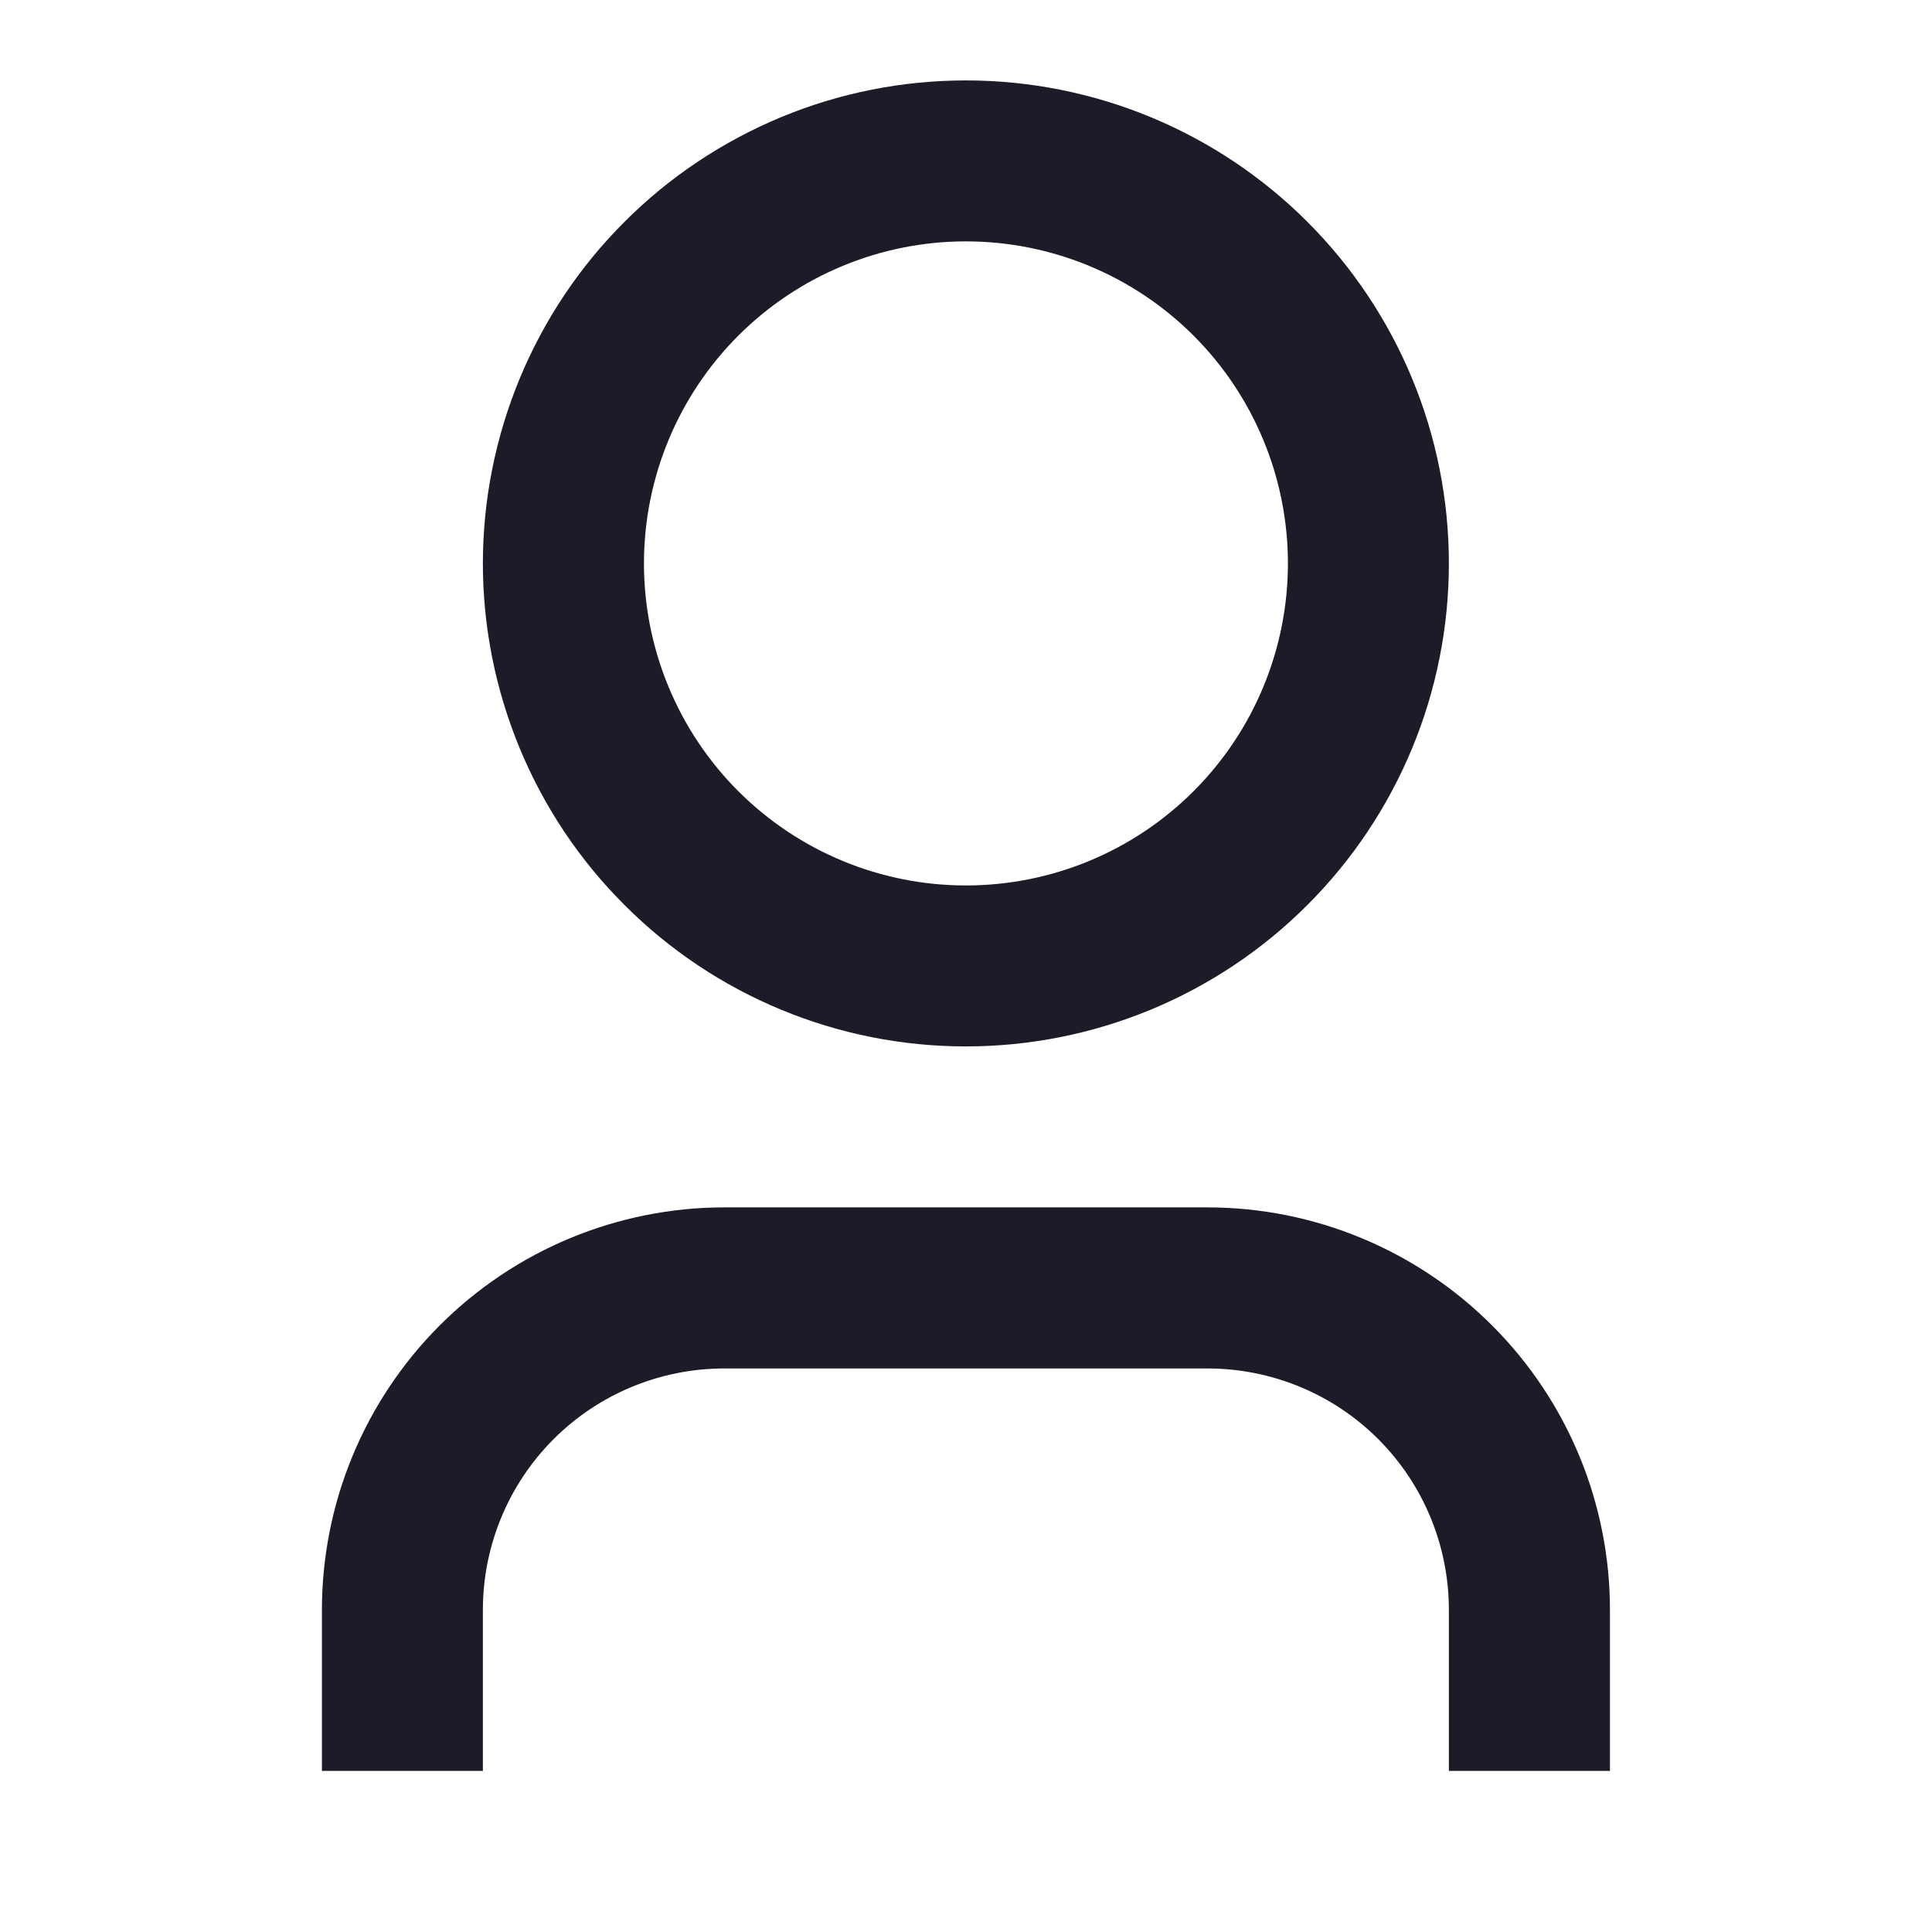 <?xml version="1.0" encoding="UTF-8"?> <svg xmlns="http://www.w3.org/2000/svg" width="16" height="16" viewBox="0 0 16 16" fill="none"><g clip-path="url(#clip0_3032_6596)"><path d="M13.333 14.666H11.999V13.333C11.999 12.802 11.789 12.293 11.414 11.918C11.039 11.543 10.53 11.333 9.999 11.333H5.999C5.469 11.333 4.96 11.543 4.585 11.918C4.21 12.293 3.999 12.802 3.999 13.333V14.666H2.666V13.333C2.666 12.449 3.017 11.601 3.642 10.976C4.267 10.351 5.115 9.999 5.999 9.999H9.999C10.883 9.999 11.731 10.351 12.356 10.976C12.982 11.601 13.333 12.449 13.333 13.333V14.666ZM7.999 8.666C7.474 8.666 6.954 8.563 6.469 8.362C5.983 8.161 5.542 7.866 5.171 7.494C4.799 7.123 4.505 6.682 4.304 6.197C4.103 5.711 3.999 5.191 3.999 4.666C3.999 4.141 4.103 3.621 4.304 3.135C4.505 2.65 4.799 2.209 5.171 1.838C5.542 1.466 5.983 1.172 6.469 0.97C6.954 0.769 7.474 0.666 7.999 0.666C9.06 0.666 10.078 1.087 10.828 1.838C11.578 2.588 11.999 3.605 11.999 4.666C11.999 5.727 11.578 6.744 10.828 7.494C10.078 8.245 9.06 8.666 7.999 8.666ZM7.999 7.333C8.707 7.333 9.385 7.052 9.885 6.552C10.385 6.052 10.666 5.373 10.666 4.666C10.666 3.959 10.385 3.28 9.885 2.78C9.385 2.28 8.707 1.999 7.999 1.999C7.292 1.999 6.614 2.28 6.114 2.78C5.614 3.28 5.333 3.959 5.333 4.666C5.333 5.373 5.614 6.052 6.114 6.552C6.614 7.052 7.292 7.333 7.999 7.333Z" fill="#1C1B28"></path></g><defs><clipPath id="clip0_3032_6596"><rect width="16" height="16" fill="white"></rect></clipPath></defs></svg> 